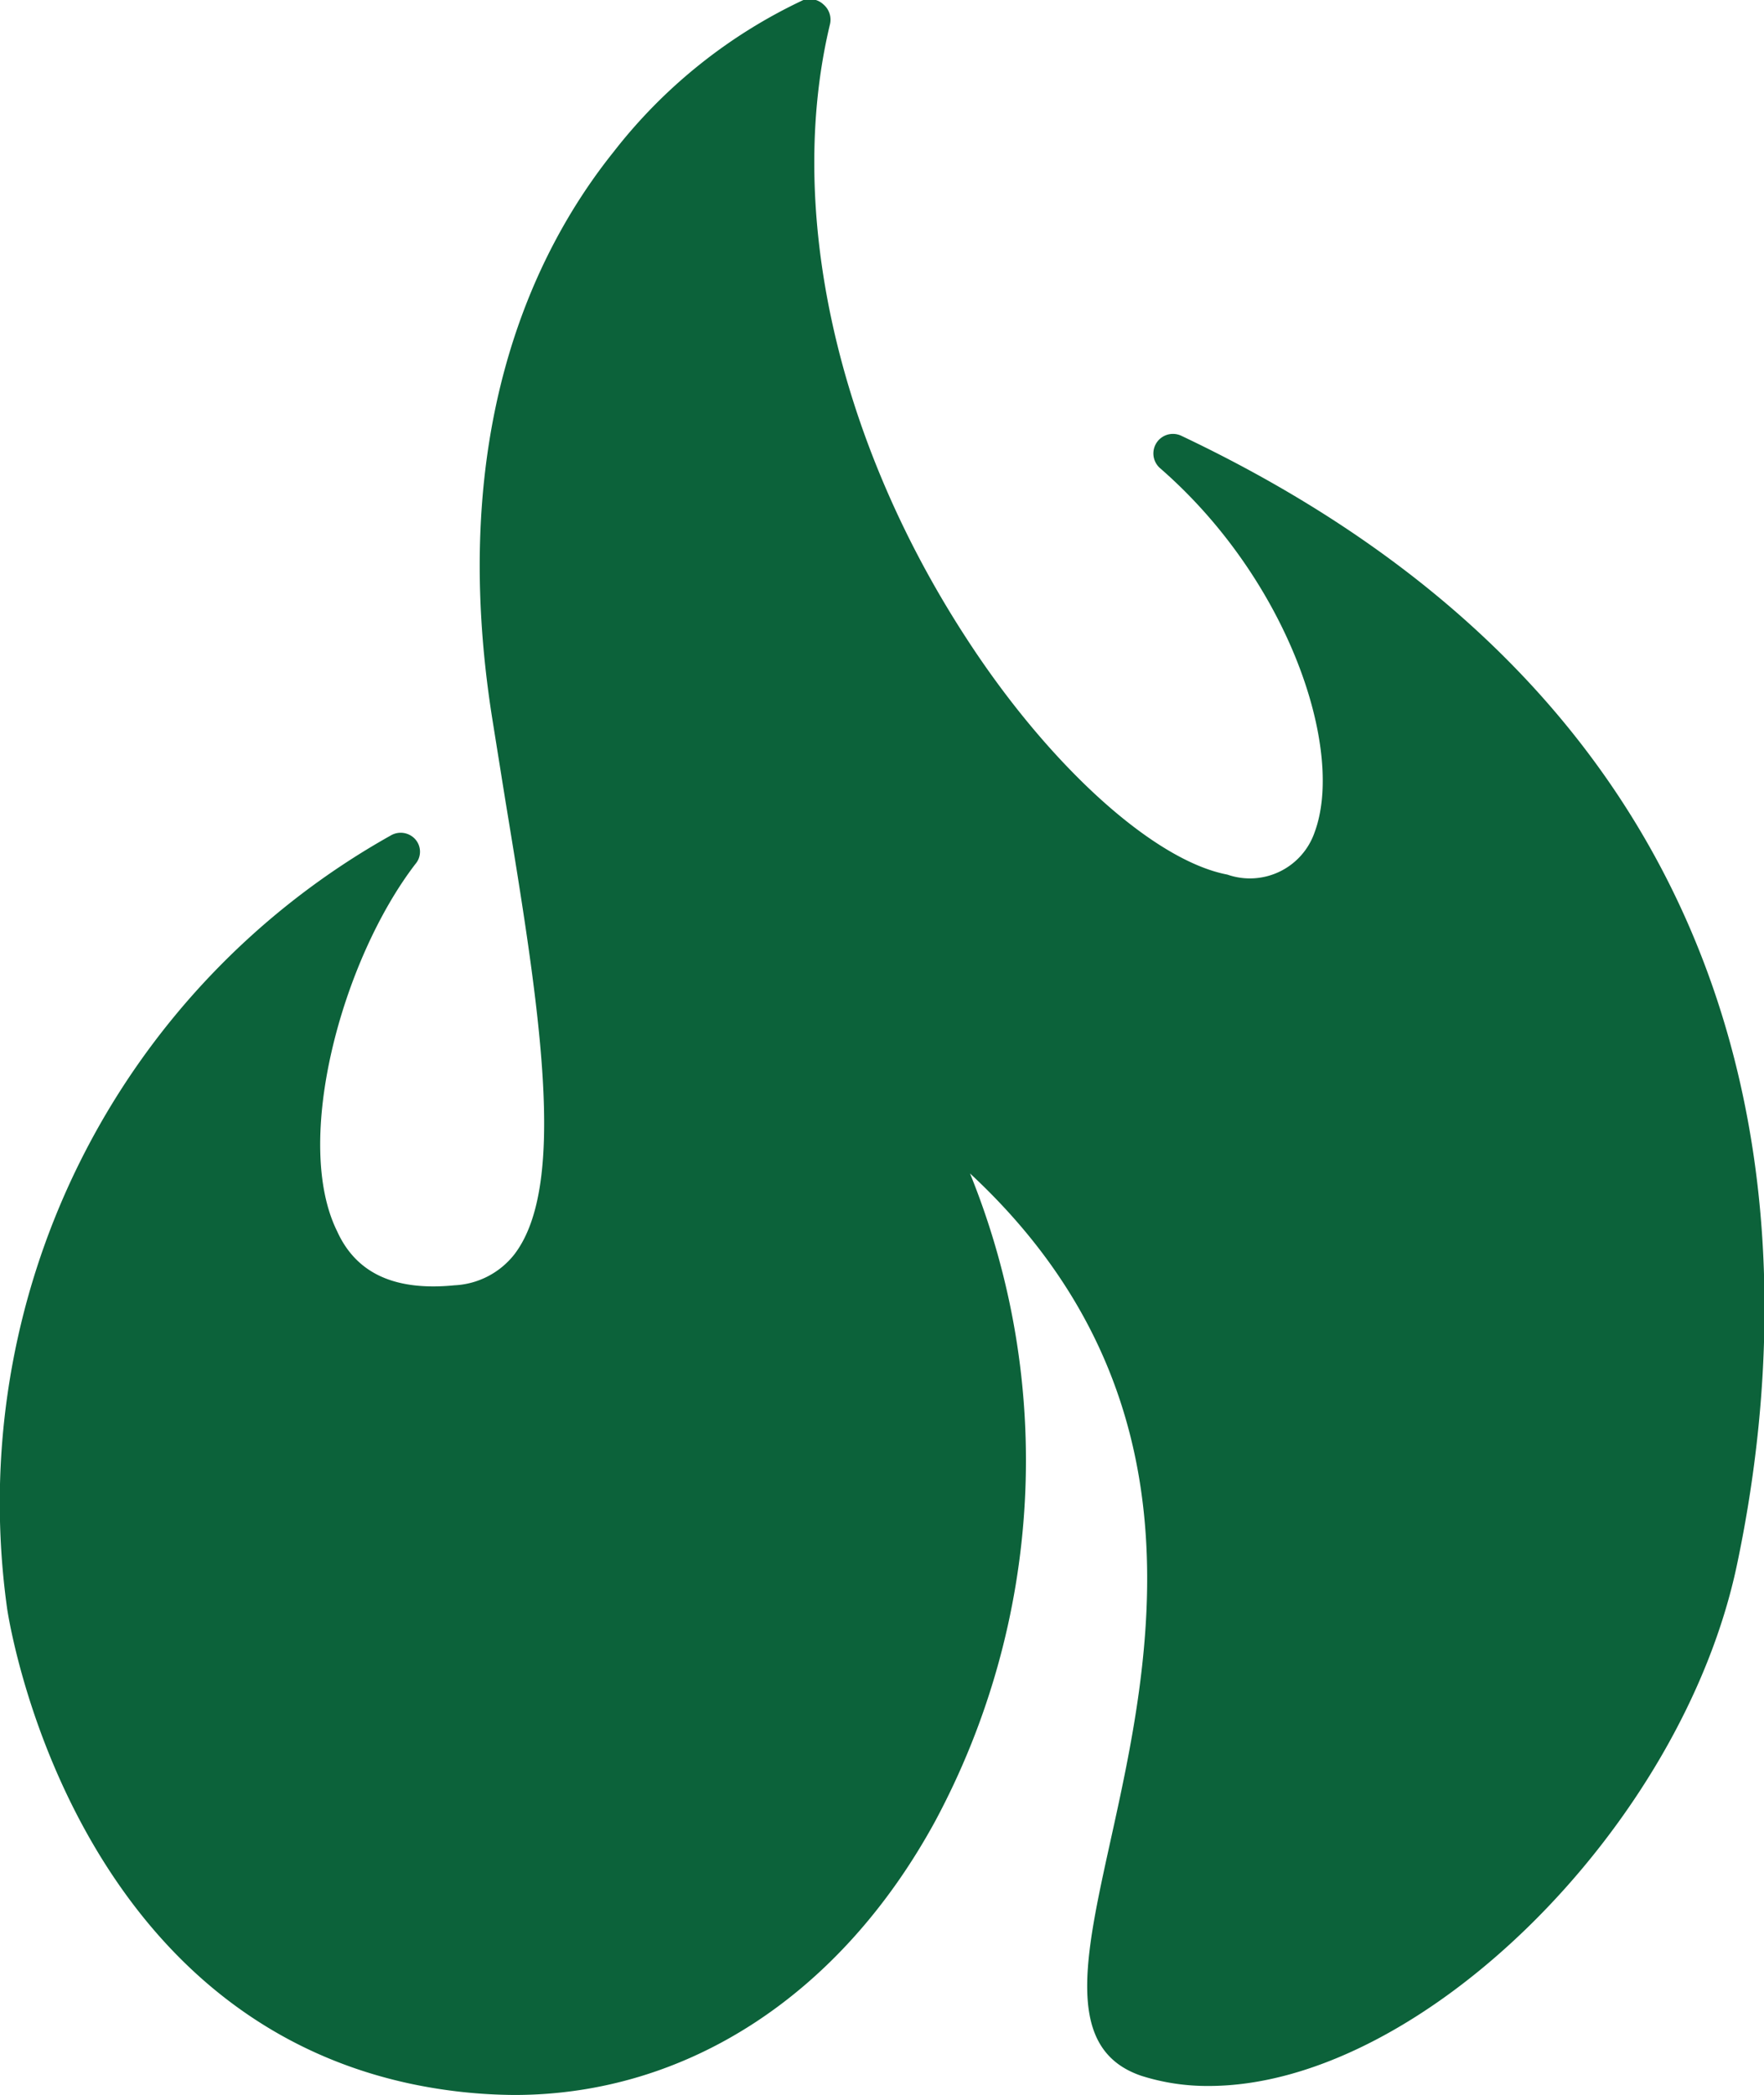 <svg xmlns="http://www.w3.org/2000/svg" viewBox="0 0 45.1 53.56"><defs><style>.cls-1{fill:#0c623a;}</style></defs><title>Hot</title><g id="Layer_2" data-name="Layer 2"><g id="Layer_1-2" data-name="Layer 1"><path class="cls-1" d="M30.2,11.14a.5.5,0,0,0-.54.83c3.3,2.87,4.73,7.21,3.95,9.31a1.75,1.75,0,0,1-2.23,1.08c-1.89-.36-4.59-2.81-6.71-6.1C21.38,11.18,20.09,5.33,21.22.62a.51.51,0,0,0-.16-.5A.52.52,0,0,0,20.54,0a13.29,13.29,0,0,0-4.85,3.88c-2.06,2.57-4.27,7.18-3.1,14.52l.32,2c.87,5.29,1.62,9.87.24,11.67a2.07,2.07,0,0,1-1.53.79c-1.52.15-2.51-.3-3-1.38-1.14-2.3.12-6.94,2-9.39a.48.48,0,0,0,0-.63.5.5,0,0,0-.63-.1A19.56,19.56,0,0,0,.18,41.11c.06.42,1.63,10.33,10.35,12.17a13.2,13.2,0,0,0,2.62.28c4.41,0,8.34-2.56,10.76-7A19.51,19.51,0,0,0,24.8,30c6.11,5.67,4.61,12.45,3.59,17.07-.66,3-1.18,5.33.79,6a5.57,5.57,0,0,0,1.71.26h0C36.3,53.34,43,46.71,44.41,40,46,32.45,46.22,18.73,30.2,11.14Z"/></g></g></svg>